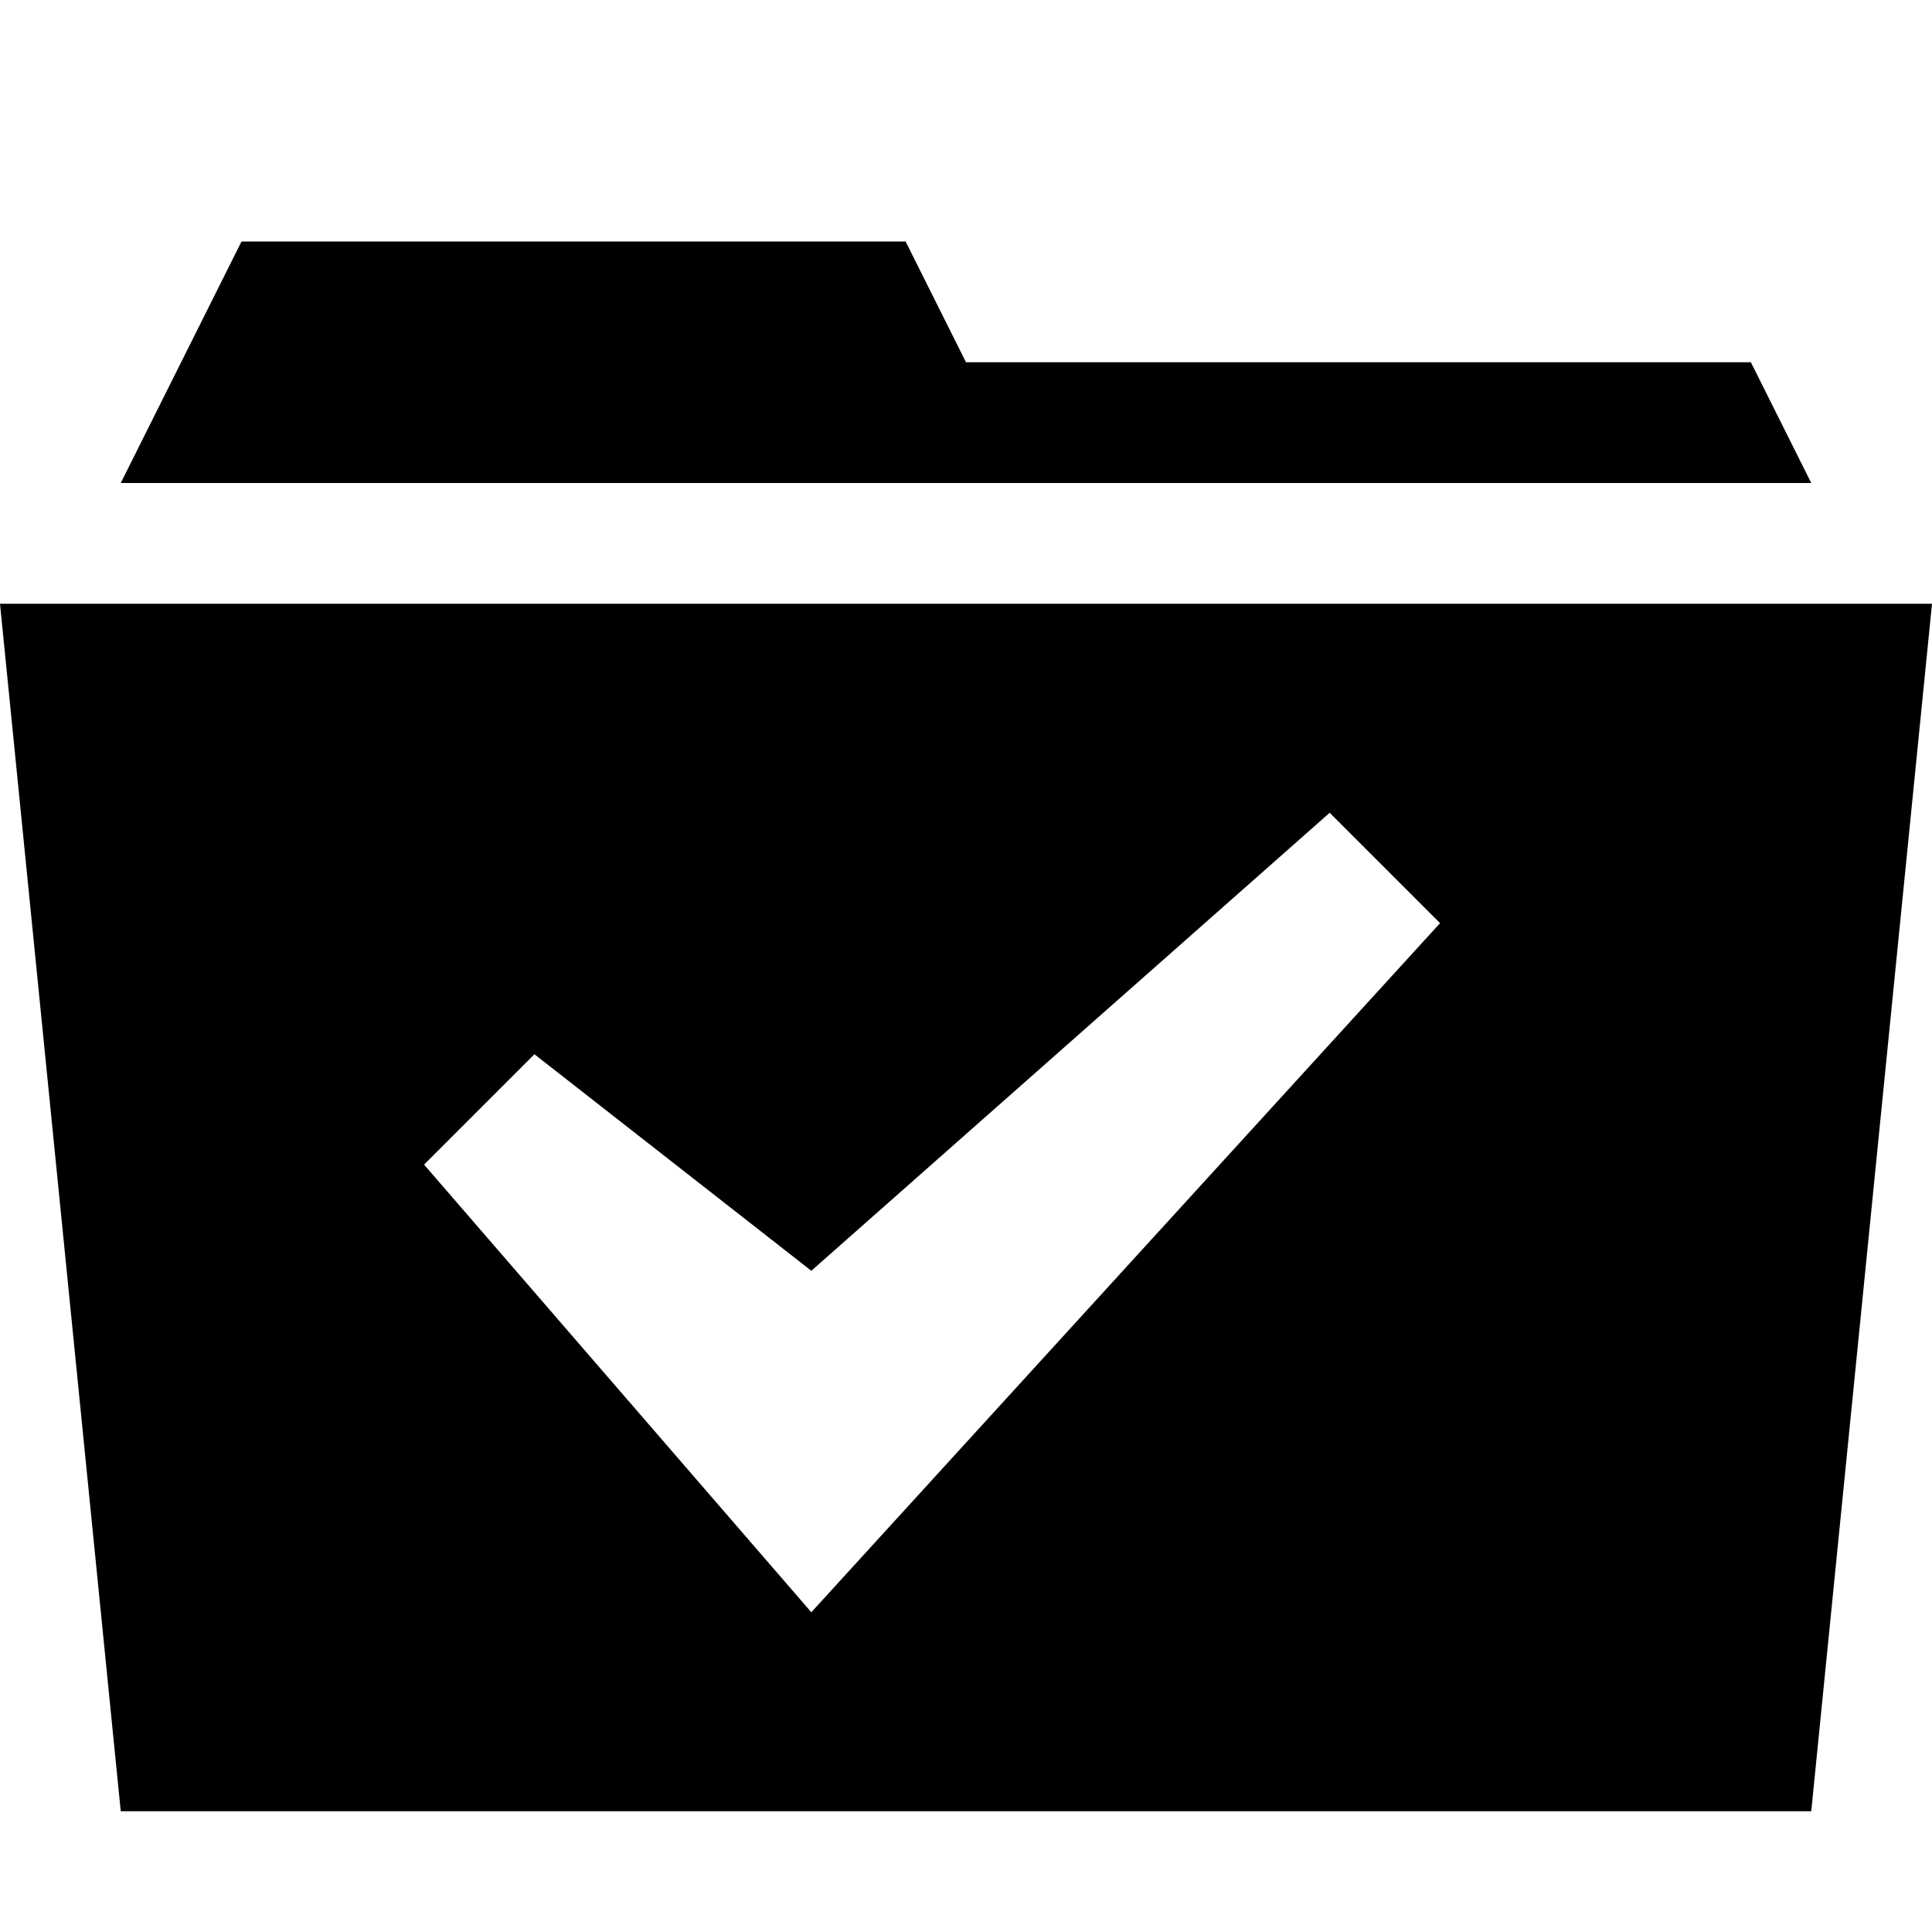 <!-- Generated by IcoMoon.io -->
<svg version="1.1" xmlns="http://www.w3.org/2000/svg" width="16" height="16" viewBox="0 0 16 16">
<path d="M15 4h-14l1-2h5.5l0.5 1h6.5zM0 5l1 10h14l1-10h-16zM6.719 13.352l-3.207-3.707 0.914-0.914 2.293 1.793 4.293-3.793 0.914 0.914-5.207 5.707z"></path>
</svg>
